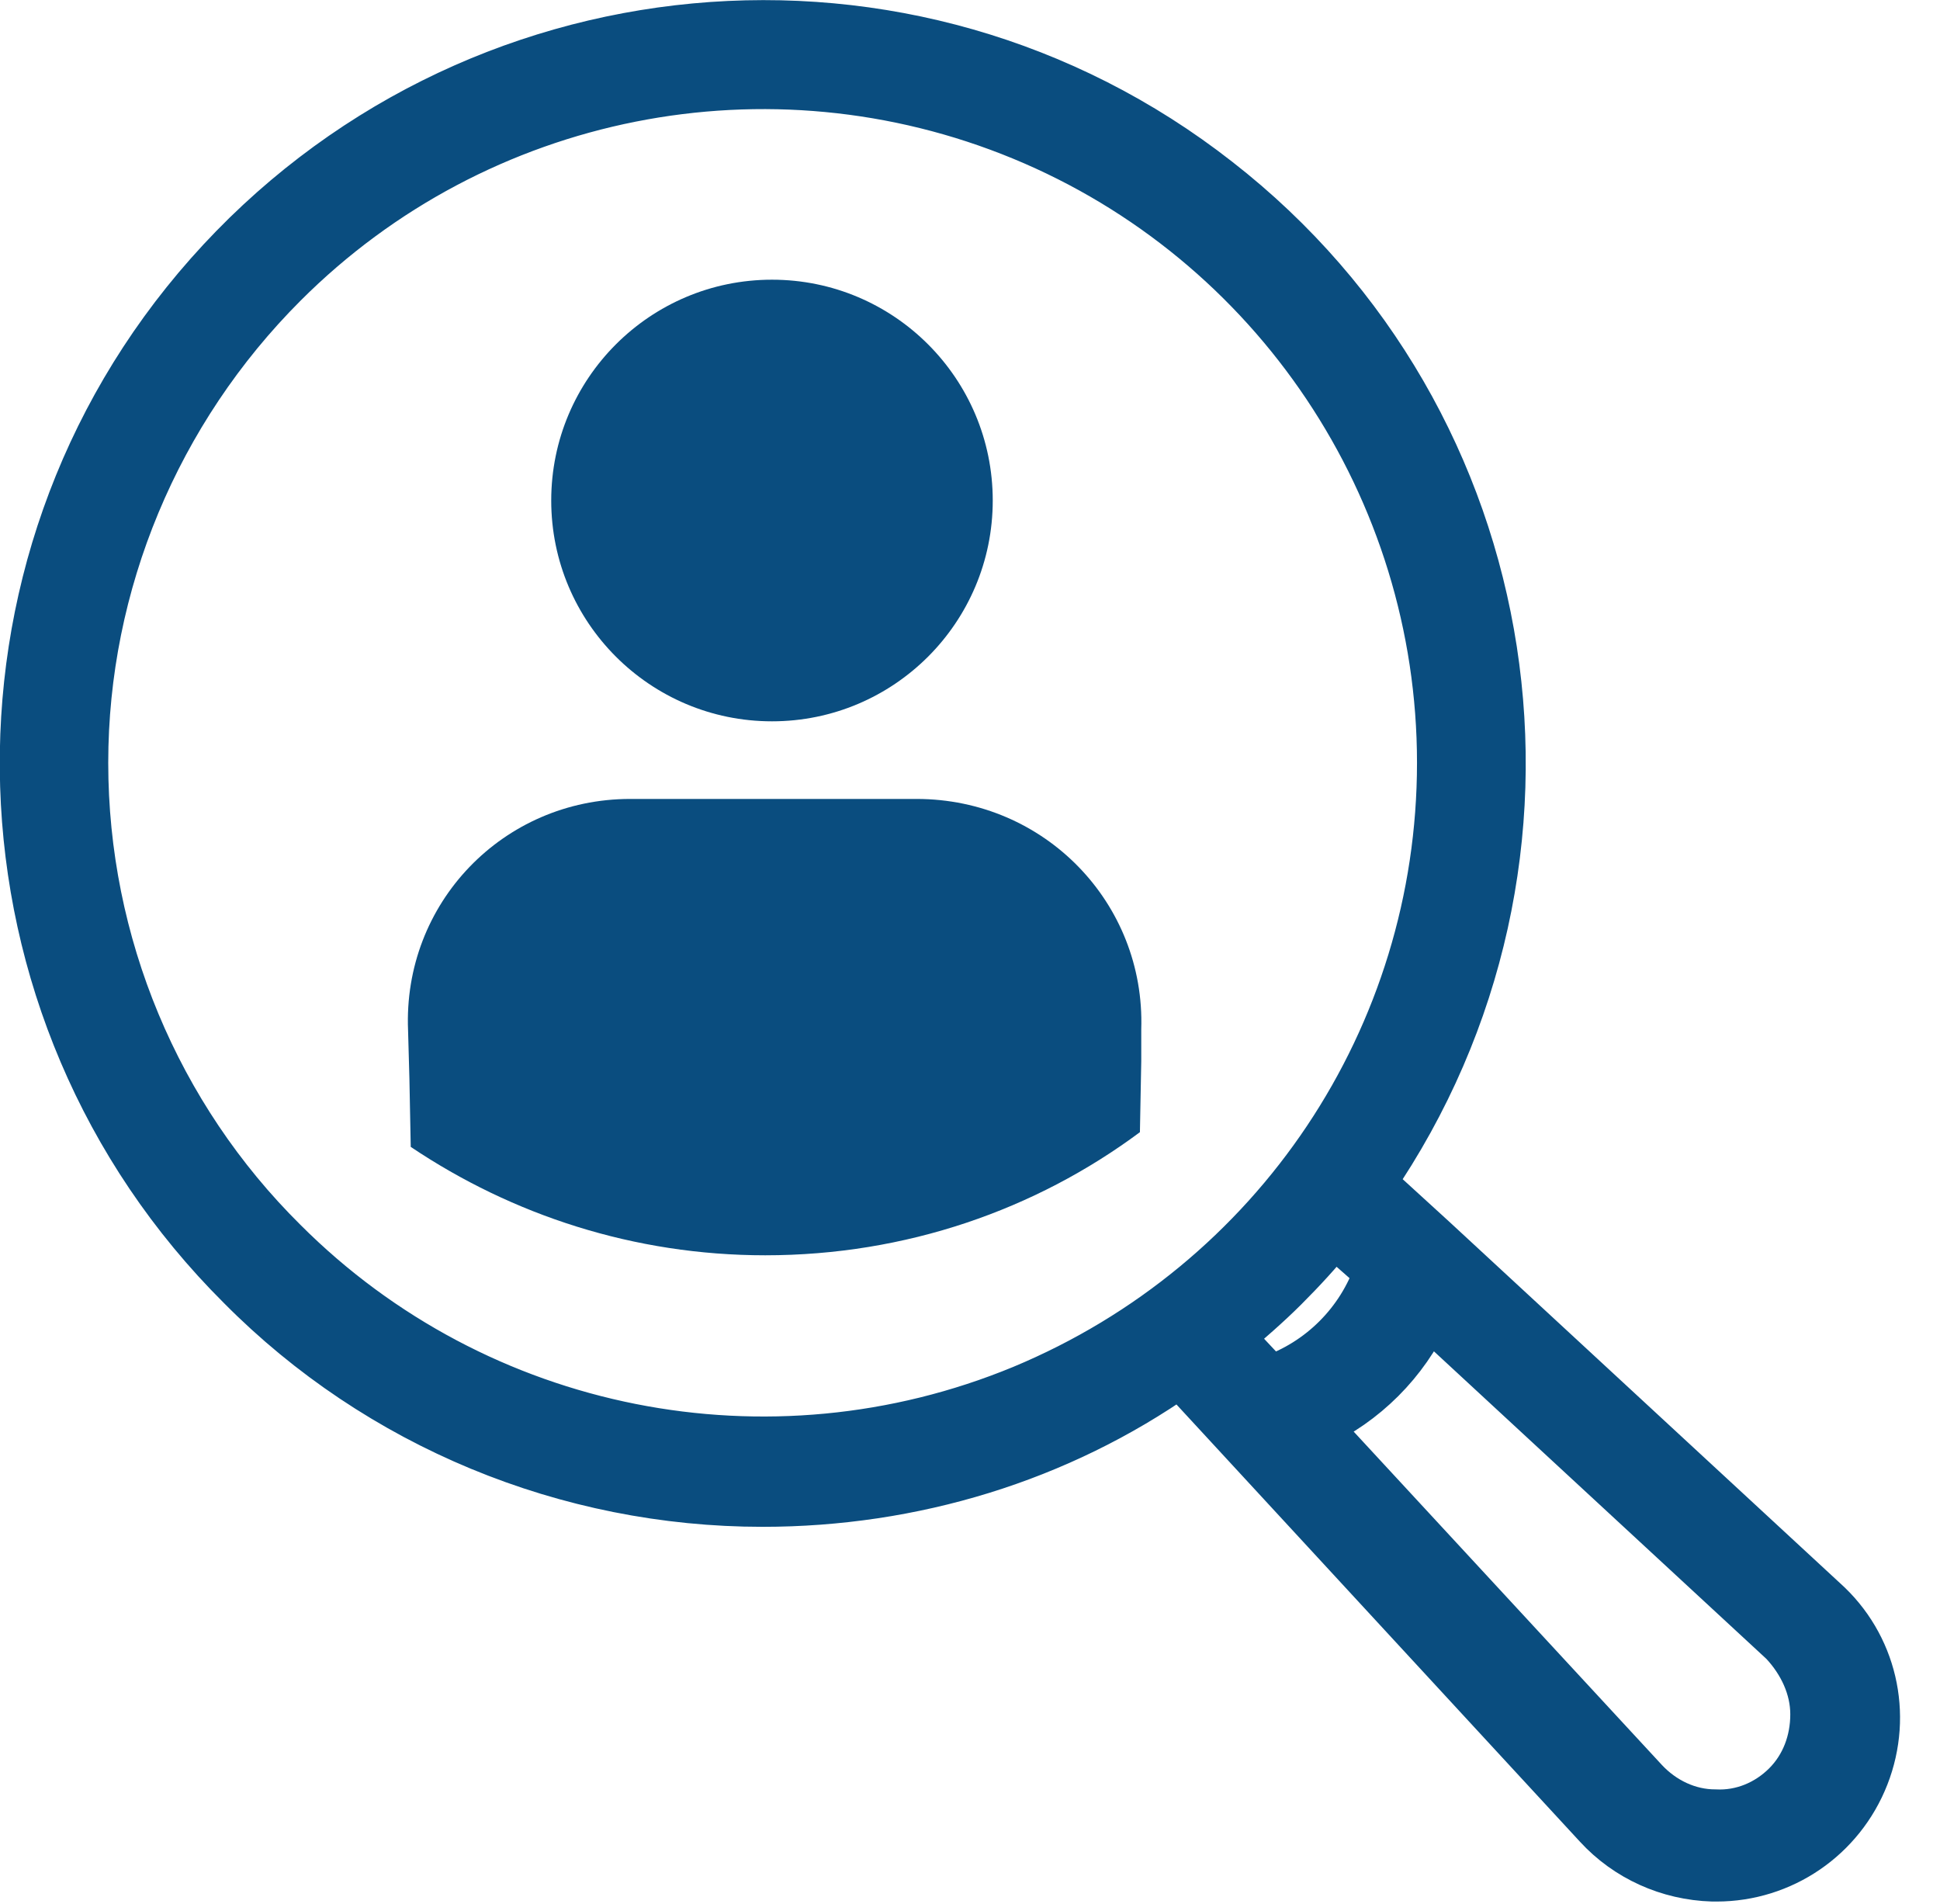 <?xml version="1.0" encoding="utf-8"?>
<!-- Generator: Adobe Illustrator 21.0.0, SVG Export Plug-In . SVG Version: 6.00 Build 0)  -->
<svg version="1.1" id="Layer_1" xmlns="http://www.w3.org/2000/svg" xmlns:xlink="http://www.w3.org/1999/xlink" x="0px" y="0px"
	 viewBox="0 0 145 142.3" style="enable-background:new 0 0 145 142.3;" xml:space="preserve">
<style type="text/css">
	.st0{fill:#0A4D7F;stroke:#0A4D7F;stroke-width:3.58;stroke-miterlimit:10;}
	.st1{fill:#0A4D7F;}
</style>
<g>
	<path class="st0" d="M57,112.3c11.2,0,22.1-3.3,31.2-9.7l31.2,33.8c2.2,2.4,5.3,3.8,8.6,3.9h0.3c4.9,0,9.3-3,11.1-7.6
		c1.8-4.6,0.6-9.8-3.1-13.1l-29.2-27l-4.6-4.2C119.1,64.2,114,31.4,91,13.5c-23-18-56-14.9-75.4,7C-3.7,42.3-2.7,75.5,18,96.1
		C28.3,106.5,42.4,112.3,57,112.3L57,112.3z M135.6,128.1c0,2-0.7,3.9-2.1,5.3c-1.4,1.4-3.3,2.2-5.3,2.1c-2,0-3.9-0.9-5.3-2.4
		l-24.6-26.6c3.7-1.7,6.7-4.7,8.4-8.4l26.6,24.6C134.7,124.2,135.6,126.1,135.6,128.1L135.6,128.1z M103,95
		c-1.3,3.8-4.3,6.8-8.1,8.1l-3-3.2c1.4-1.2,2.8-2.4,4.1-3.7c1.3-1.3,2.6-2.7,3.7-4.1L103,95z M21.2,21.2
		c14.5-14.5,36.3-18.8,55.2-11c18.9,7.8,31.3,26.3,31.3,46.8c0,20.5-12.3,38.9-31.3,46.8c-18.9,7.8-40.7,3.5-55.2-11
		C11.7,83.4,6.3,70.5,6.3,57C6.3,43.6,11.7,30.7,21.2,21.2L21.2,21.2z M21.2,21.2"/>
	<circle class="st1" cx="57.7" cy="37.4" r="16.5"/>
	<path class="st1" d="M68.5,59.7H47.1c-9.5,0-17,7.8-16.6,17.3l0.1,3.6l0.1,5.1c7.6,5.1,16.7,8.1,26.5,8.1c10.5,0,20.2-3.4,28-9.2
		l0.1-5.3l0-2.4C85.6,67.5,78.1,59.7,68.5,59.7z"/>
</g>
</svg>
